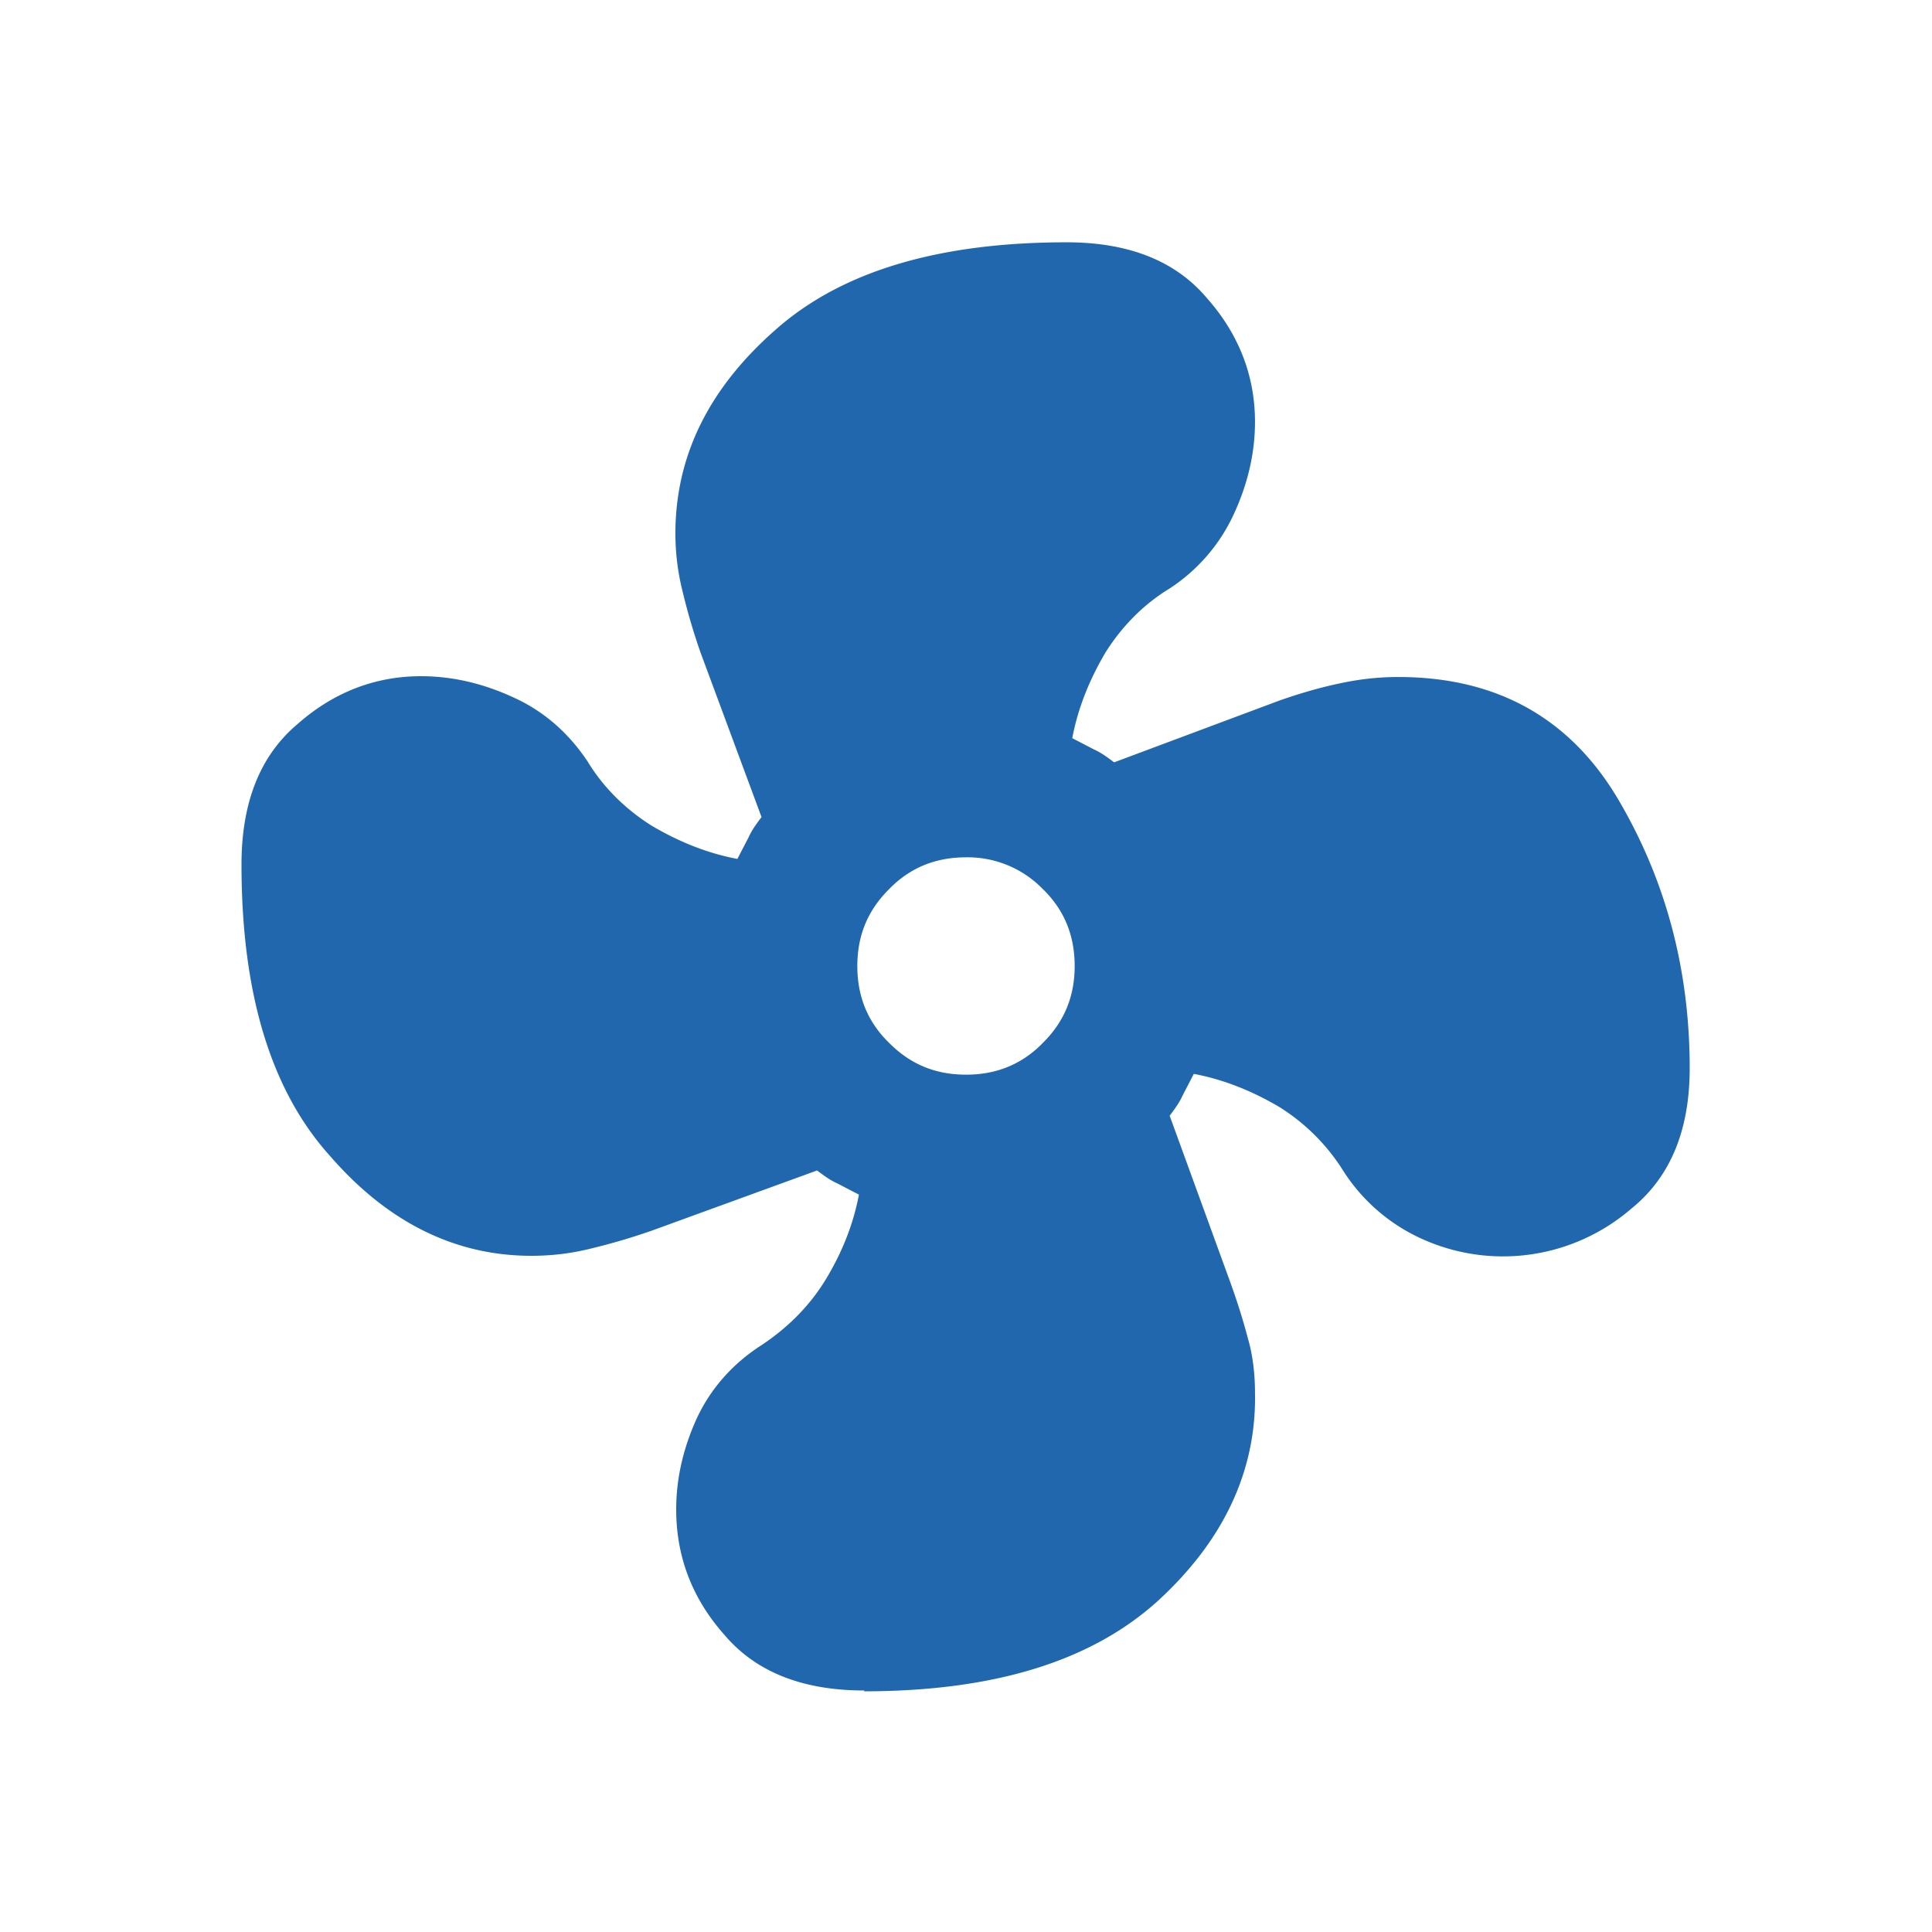 <svg xmlns="http://www.w3.org/2000/svg" width="24" height="24" fill="none"><path fill="#2167AE" d="M10.74 21c-.77 0-1.35-.23-1.74-.69-.4-.45-.6-.97-.6-1.56 0-.39.09-.77.26-1.14.17-.36.44-.67.8-.9.33-.22.6-.49.8-.82.2-.33.34-.68.41-1.05l-.27-.14c-.09-.04-.17-.1-.25-.16l-2.06.75c-.26.09-.5.16-.75.22-.24.06-.48.09-.74.09-.94 0-1.78-.41-2.5-1.24-.74-.82-1.1-2.03-1.1-3.62 0-.77.23-1.35.69-1.74.45-.4.97-.6 1.54-.6.39 0 .77.09 1.14.26.38.17.69.44.93.8.2.33.48.6.8.8.34.2.69.34 1.06.41l.14-.27c.04-.09.1-.17.16-.25L8.7 8.1c-.09-.26-.16-.5-.22-.75a2.96 2.96 0 0 1-.09-.72c0-.96.41-1.8 1.24-2.53.82-.73 2.03-1.09 3.62-1.09.77 0 1.35.23 1.74.69.4.45.6.97.6 1.54 0 .39-.09.77-.26 1.14a2.2 2.2 0 0 1-.8.93c-.33.2-.6.48-.8.8-.2.34-.34.69-.41 1.06l.27.14c.09.04.17.1.25.16l2.06-.77c.26-.09.5-.16.74-.21.23-.05.47-.08.73-.08 1.21 0 2.12.5 2.72 1.5.6 1.01.9 2.13.9 3.36 0 .77-.24 1.35-.72 1.74a2.44 2.44 0 0 1-2.69.34 2.26 2.26 0 0 1-.89-.8 2.5 2.5 0 0 0-.8-.8c-.34-.2-.69-.34-1.06-.41l-.14.27c-.04.09-.1.17-.16.25l.75 2.06c.09.25.16.47.22.7.06.2.09.44.09.68.02.97-.39 1.84-1.21 2.59-.83.75-2.04 1.12-3.65 1.12ZM12 13.35c.38 0 .7-.13.96-.4.26-.26.39-.57.39-.95s-.13-.7-.4-.96a1.3 1.3 0 0 0-.95-.39c-.38 0-.7.13-.96.4-.26.26-.39.57-.39.95s.13.7.4.96c.26.26.57.39.95.39Z"/></svg>